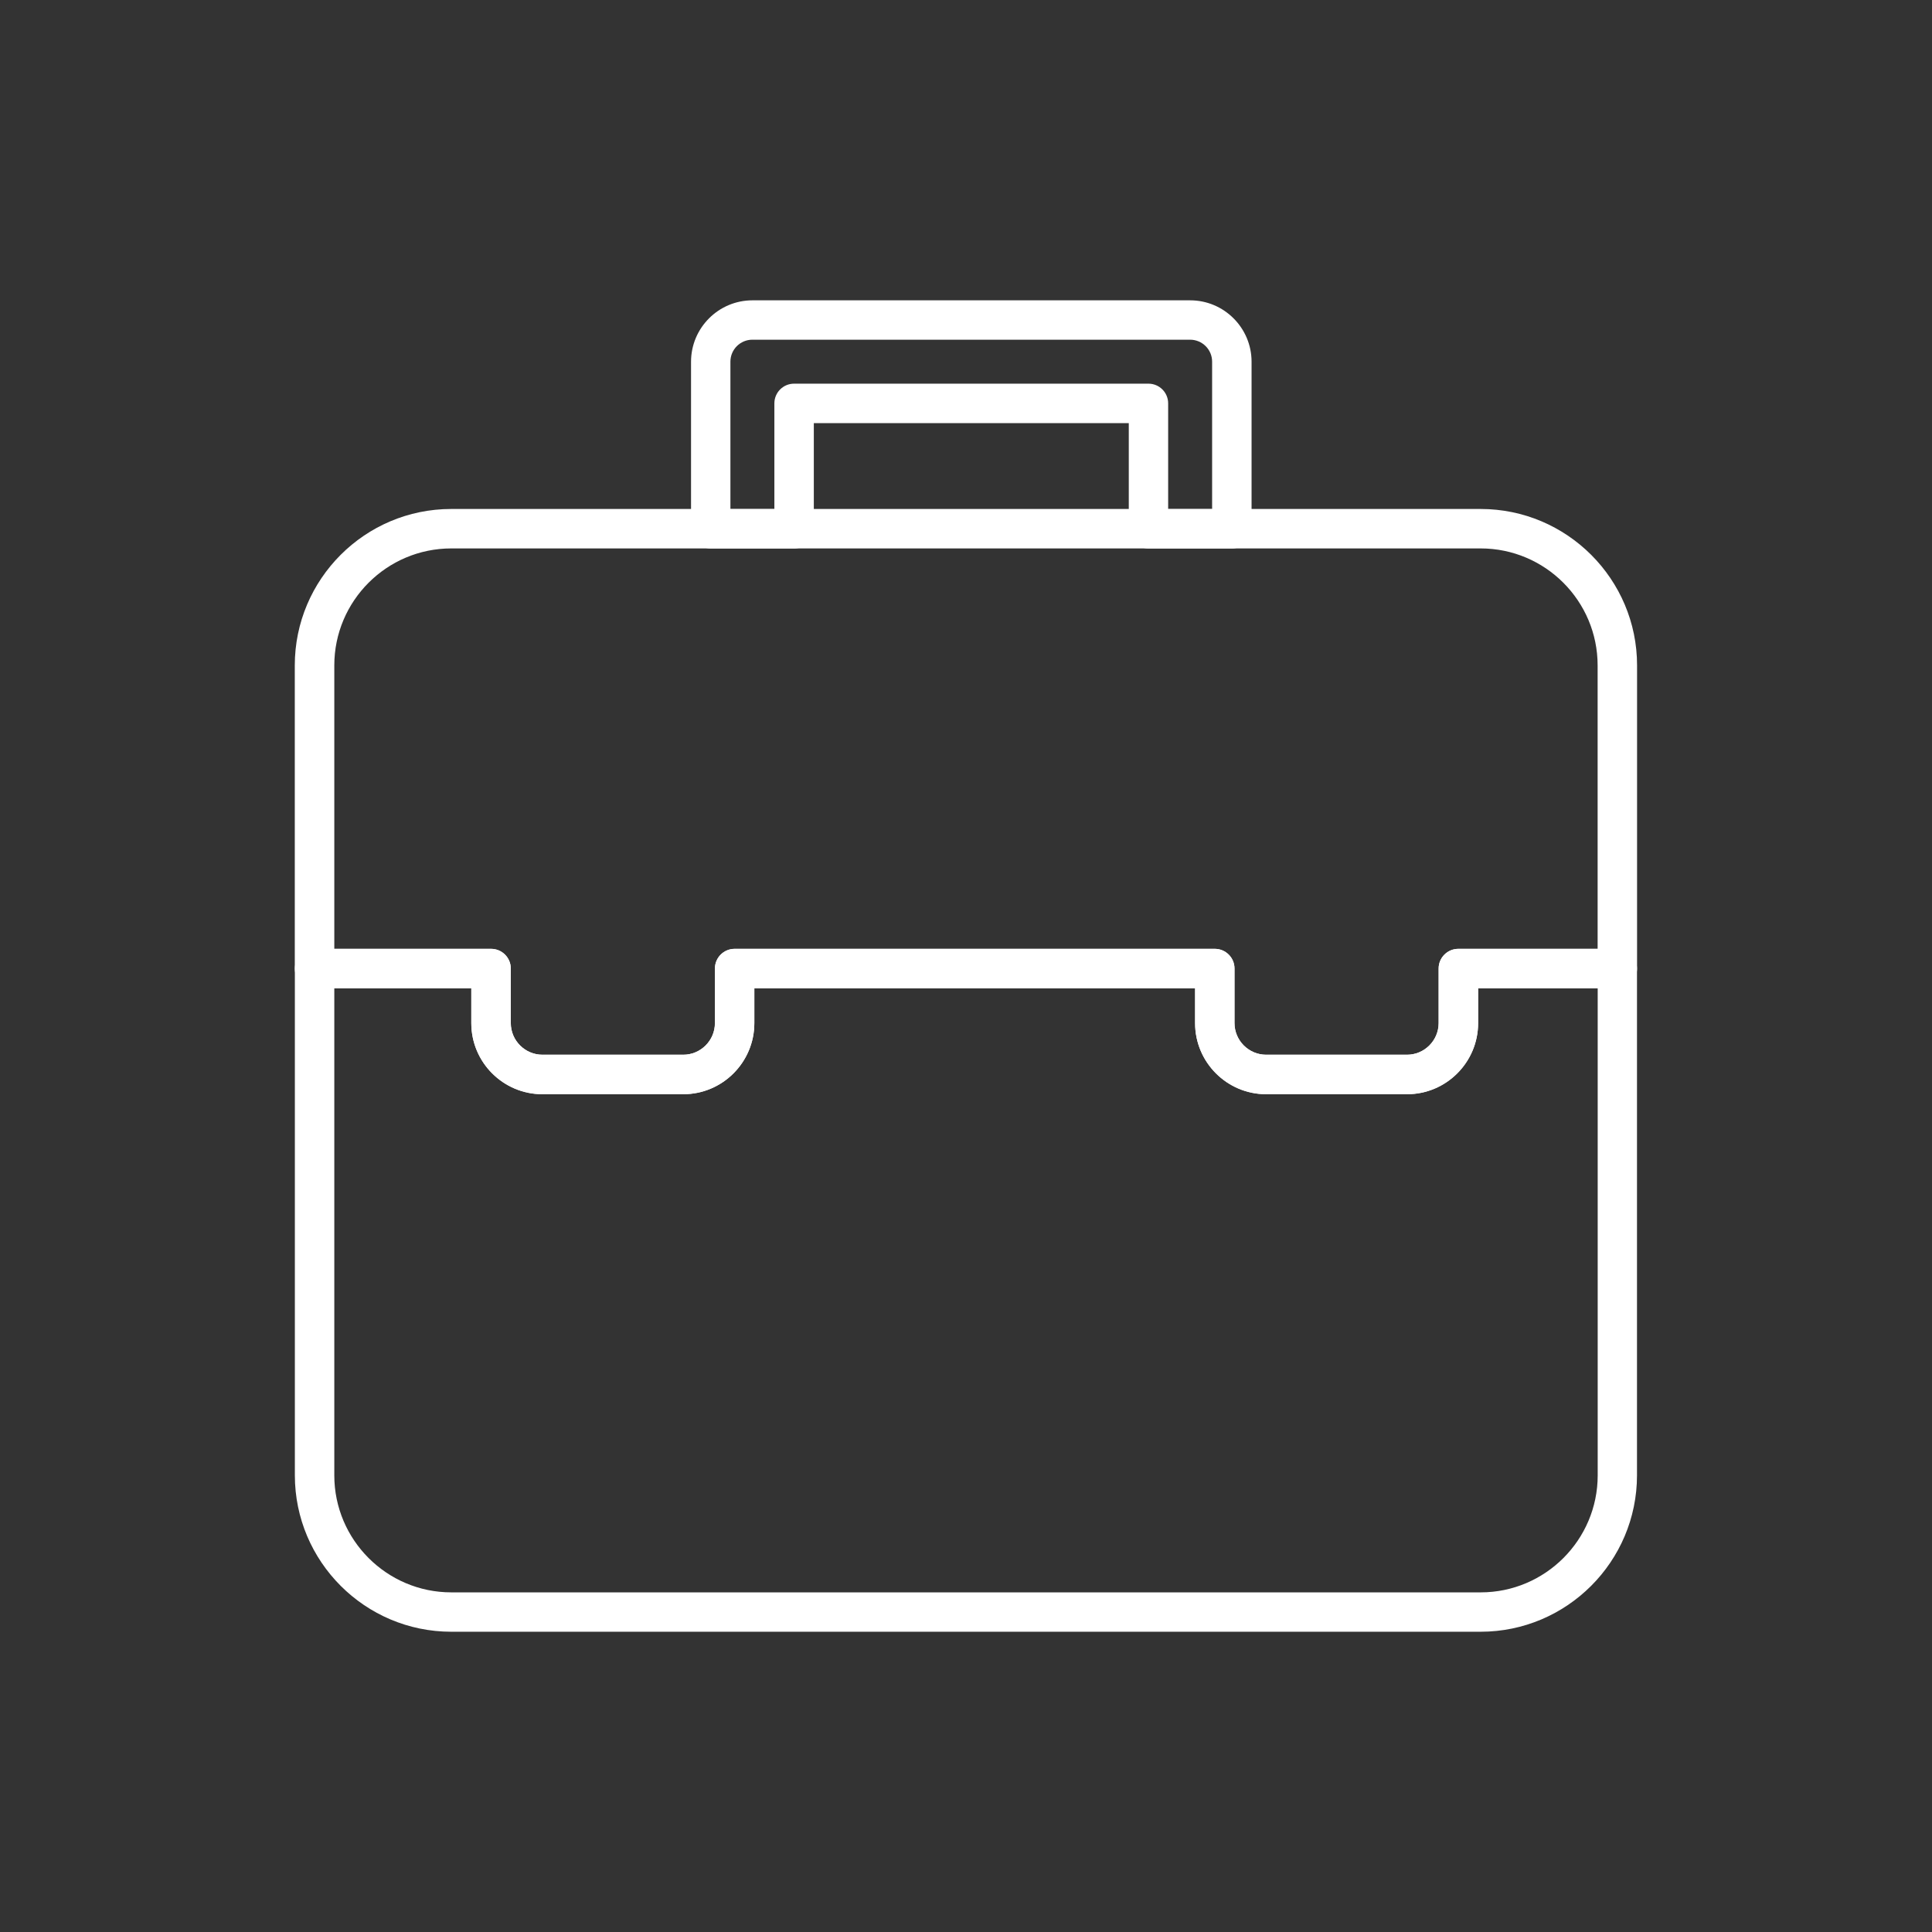 <?xml version="1.0" encoding="UTF-8"?>
<svg id="Layer_2" data-name="Layer 2" xmlns="http://www.w3.org/2000/svg" viewBox="0 0 282.6 282.6">
  <rect x="0" y="0" width="282.6" height="282.6" fill="#333333" stroke="none"/>
  <defs>
    <style>
      .cls-1 {
        fill: #fff;
      }

      .cls-2 {
        fill: none;
      }
    </style>
  </defs>
  <g id="BG">
    <g>
      <rect class="cls-2" width="282.6" height="282.6"/>
      <g>
        <path class="cls-1" d="M180.19,80.23h-12.2c-1.59,0-2.88-1.29-2.88-2.88v-15.46h-46.07v15.46c0,1.59-1.29,2.88-2.88,2.88h-12.2c-1.59,0-2.88-1.29-2.88-2.88v-24.44c0-4.95,4.03-8.98,8.98-8.98h64.03c4.95,0,8.98,4.03,8.98,8.98v24.44c0,1.59-1.29,2.88-2.88,2.88ZM170.87,74.46h6.43v-21.56c0-1.77-1.44-3.21-3.22-3.21h-64.03c-1.77,0-3.21,1.44-3.21,3.21v21.56h6.43v-15.46c0-1.59,1.29-2.88,2.88-2.88h51.84c1.59,0,2.88,1.29,2.88,2.88v15.46Z"/>
        <path class="cls-1" d="M216.59,238.68H66.01c-12.61,0-22.88-10.26-22.88-22.88v-74.13c0-1.59,1.29-2.88,2.88-2.88h25.82c1.59,0,2.88,1.29,2.88,2.88v7.98c0,2.55,2.08,4.63,4.63,4.63h20.6c2.55,0,4.63-2.08,4.63-4.63v-7.98c0-1.59,1.29-2.88,2.88-2.88h70.24c1.59,0,2.88,1.29,2.88,2.88v7.98c0,2.55,2.08,4.63,4.63,4.63h20.6c2.55,0,4.63-2.08,4.63-4.63v-7.98c0-1.59,1.29-2.88,2.88-2.88h23.26c1.59,0,2.88,1.29,2.88,2.88v74.13c0,12.61-10.26,22.88-22.88,22.88ZM48.9,144.56v71.25c0,9.43,7.68,17.11,17.11,17.11h150.58c9.43,0,17.11-7.68,17.11-17.11v-71.25h-17.49v5.1c0,5.73-4.66,10.4-10.4,10.4h-20.6c-5.73,0-10.4-4.66-10.4-10.4v-5.1h-64.47v5.1c0,5.73-4.66,10.4-10.4,10.4h-20.6c-5.73,0-10.4-4.66-10.4-10.4v-5.1h-20.05Z"/>
        <path class="cls-1" d="M205.81,160.05h-20.6c-5.73,0-10.4-4.66-10.4-10.4v-5.1h-64.47v5.1c0,5.73-4.66,10.4-10.4,10.4h-20.6c-5.73,0-10.4-4.66-10.4-10.4v-5.1h-22.94c-1.59,0-2.88-1.29-2.88-2.88v-44.34c0-12.61,10.26-22.88,22.88-22.88h150.58c12.61,0,22.88,10.26,22.88,22.88v44.34c0,1.59-1.29,2.88-2.88,2.88h-20.37v5.1c0,5.73-4.66,10.4-10.4,10.4ZM107.46,138.79h70.24c1.59,0,2.88,1.29,2.88,2.88v7.98c0,2.55,2.08,4.63,4.63,4.63h20.6c2.55,0,4.63-2.08,4.63-4.63v-7.98c0-1.59,1.29-2.88,2.88-2.88h20.37v-41.46c0-9.43-7.67-17.11-17.11-17.11H66.01c-9.43,0-17.11,7.67-17.11,17.11v41.46h22.94c1.59,0,2.88,1.29,2.88,2.88v7.98c0,2.55,2.08,4.63,4.63,4.63h20.6c2.55,0,4.63-2.08,4.63-4.63v-7.98c0-1.59,1.29-2.88,2.88-2.88Z"/>
      </g>
    </g>
  </g>
</svg>